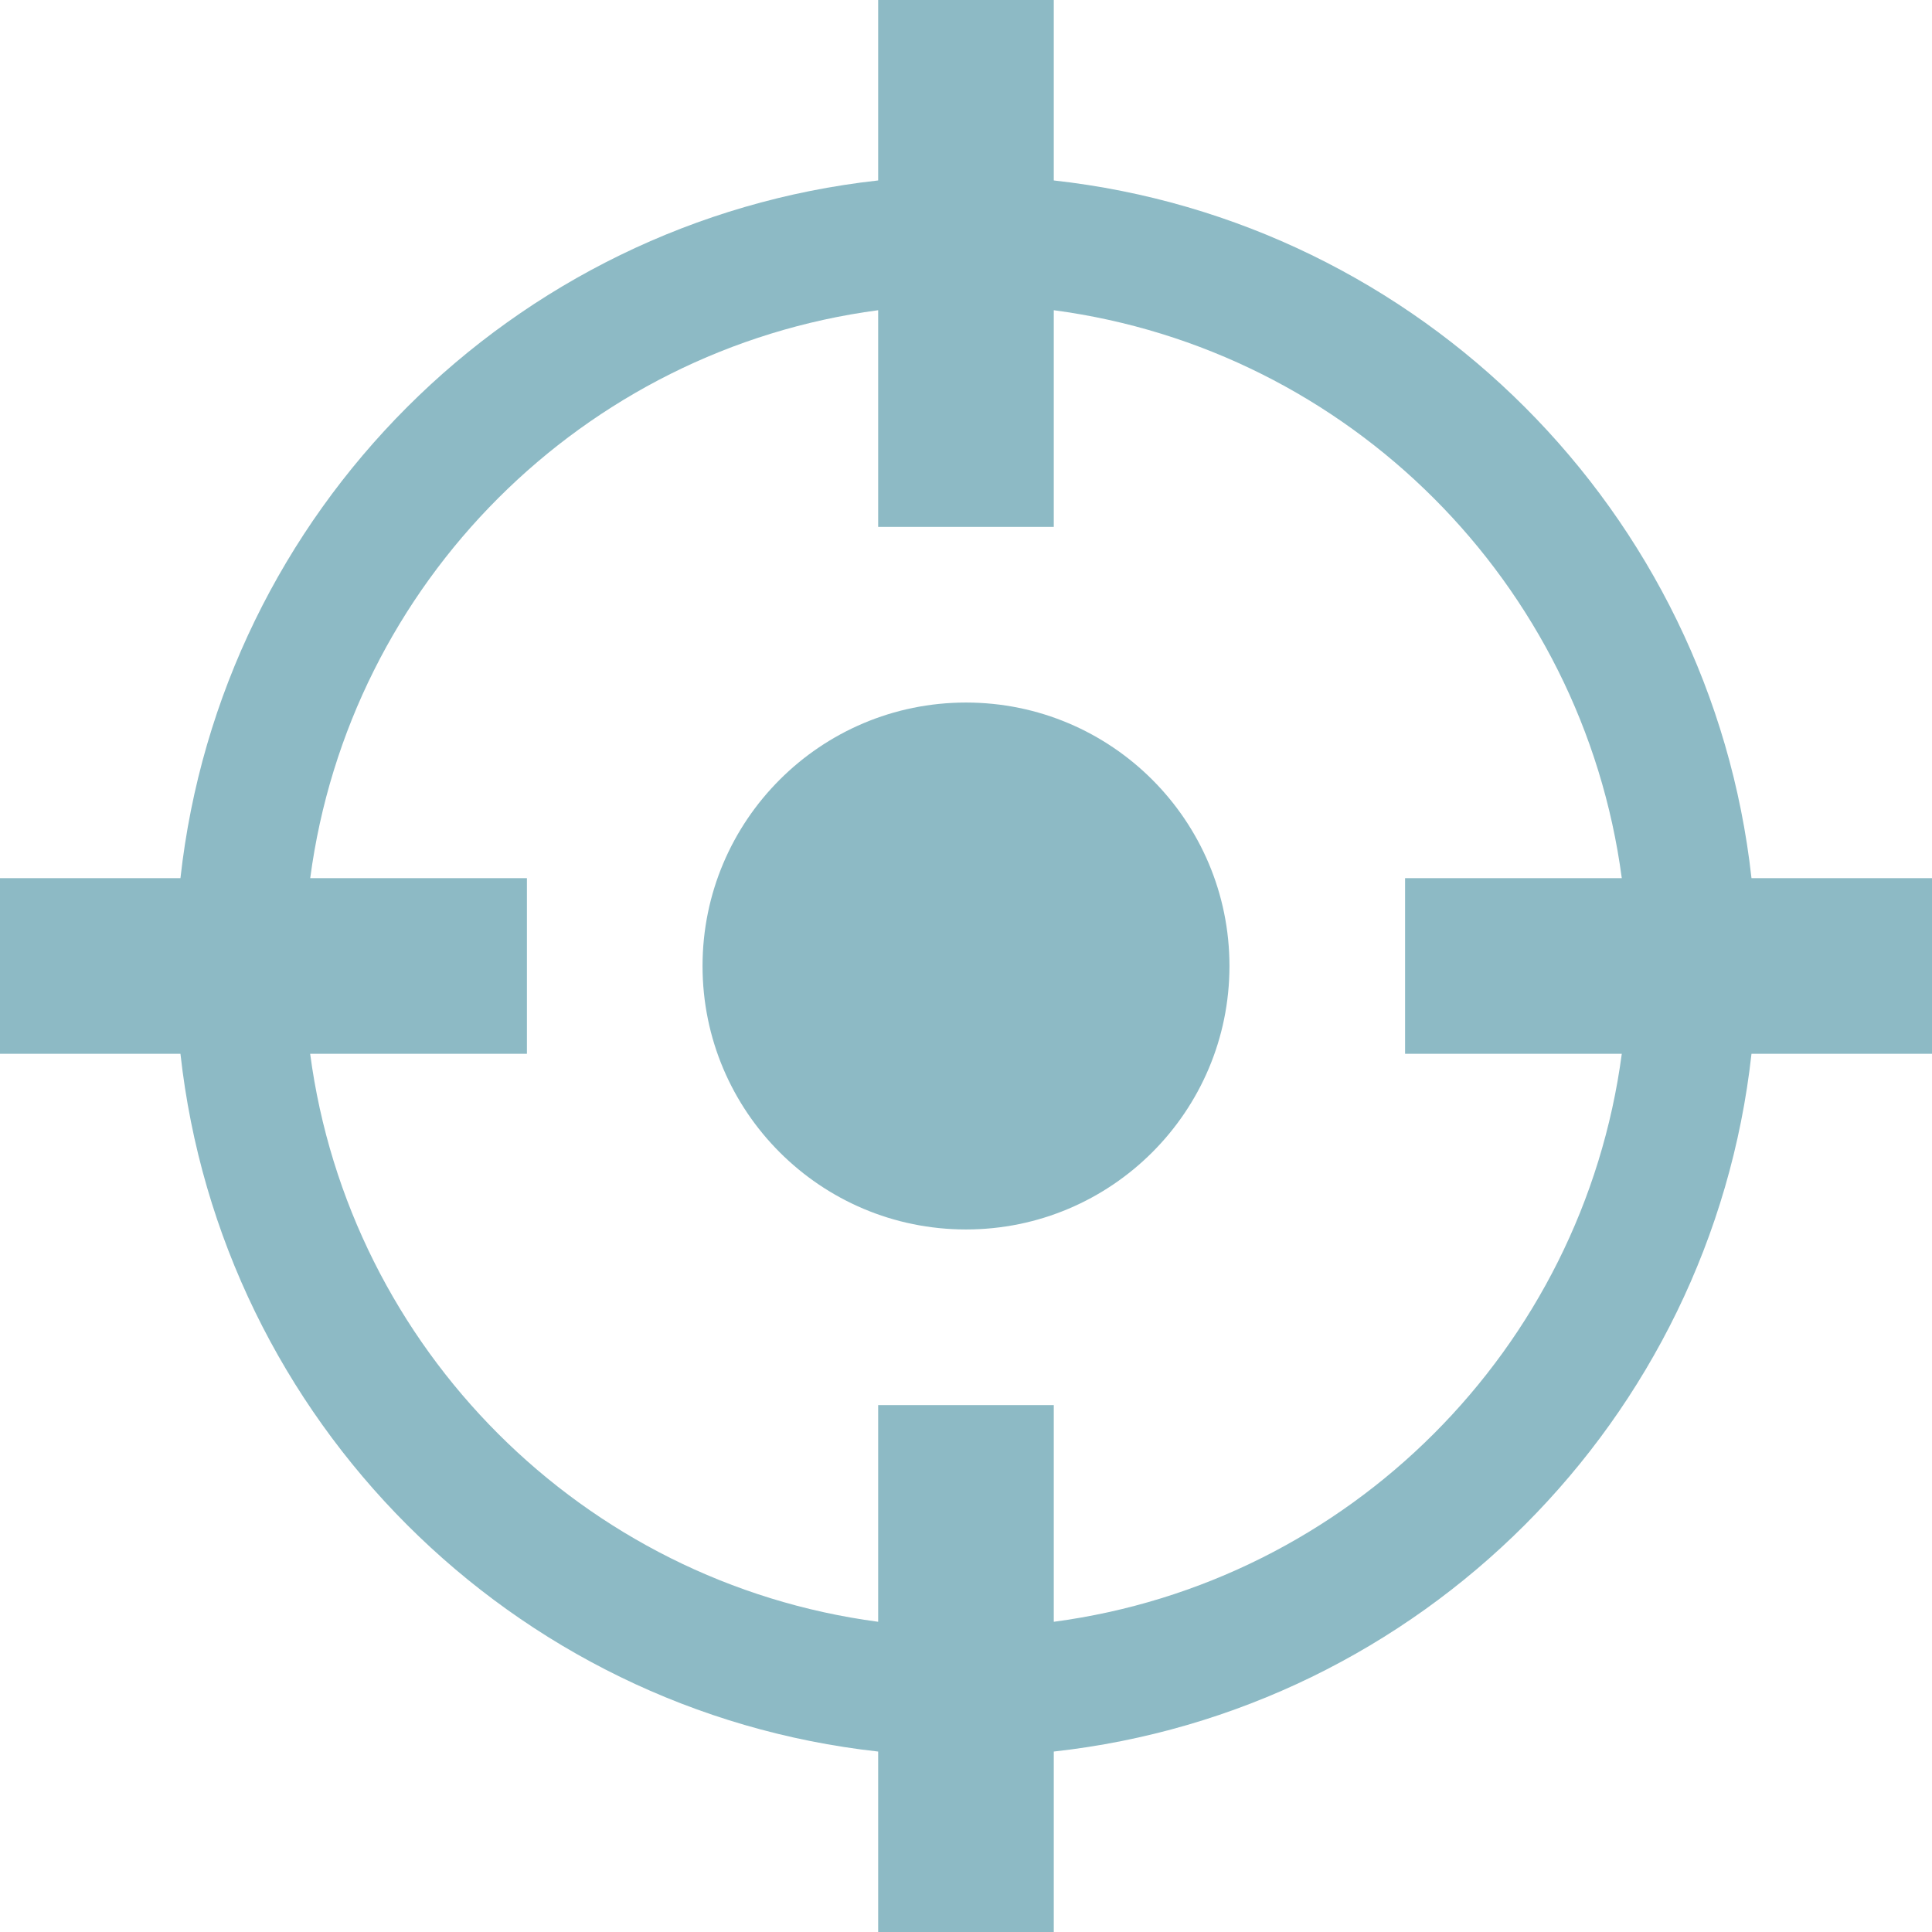 <svg width="30" height="30" viewBox="0 0 30 30" fill="none" xmlns="http://www.w3.org/2000/svg">
<g clip-path="url(#clip0_999_8797)">
<path fill-rule="evenodd" clip-rule="evenodd" d="M13.636 0H16.363V2.802C22.052 3.431 26.568 7.948 27.197 13.636H30V16.363H27.197C26.569 22.052 22.052 26.569 16.363 27.198V30H13.636V27.198C7.947 26.569 3.43 22.052 2.802 16.363H0V13.636H2.802C3.431 7.948 7.947 3.431 13.636 2.802V0ZM4.816 16.363H8.182V13.636H4.817C5.424 9.053 9.053 5.425 13.636 4.817V8.182H16.363V4.817C20.946 5.425 24.575 9.054 25.183 13.636H21.818V16.363H25.183C24.575 20.946 20.946 24.575 16.363 25.183V21.818H13.636V25.183C9.053 24.575 5.424 20.946 4.816 16.363ZM15 19.091C17.259 19.091 19.091 17.259 19.091 15C19.091 12.741 17.259 10.909 15 10.909C12.74 10.909 10.909 12.741 10.909 15C10.909 17.259 12.74 19.091 15 19.091Z" fill="#8DBAC5"/>
</g>
<defs>
<clipPath id="clip0_999_8797">
<rect width="30" height="30" fill="white"/>
</clipPath>
</defs>
</svg>

